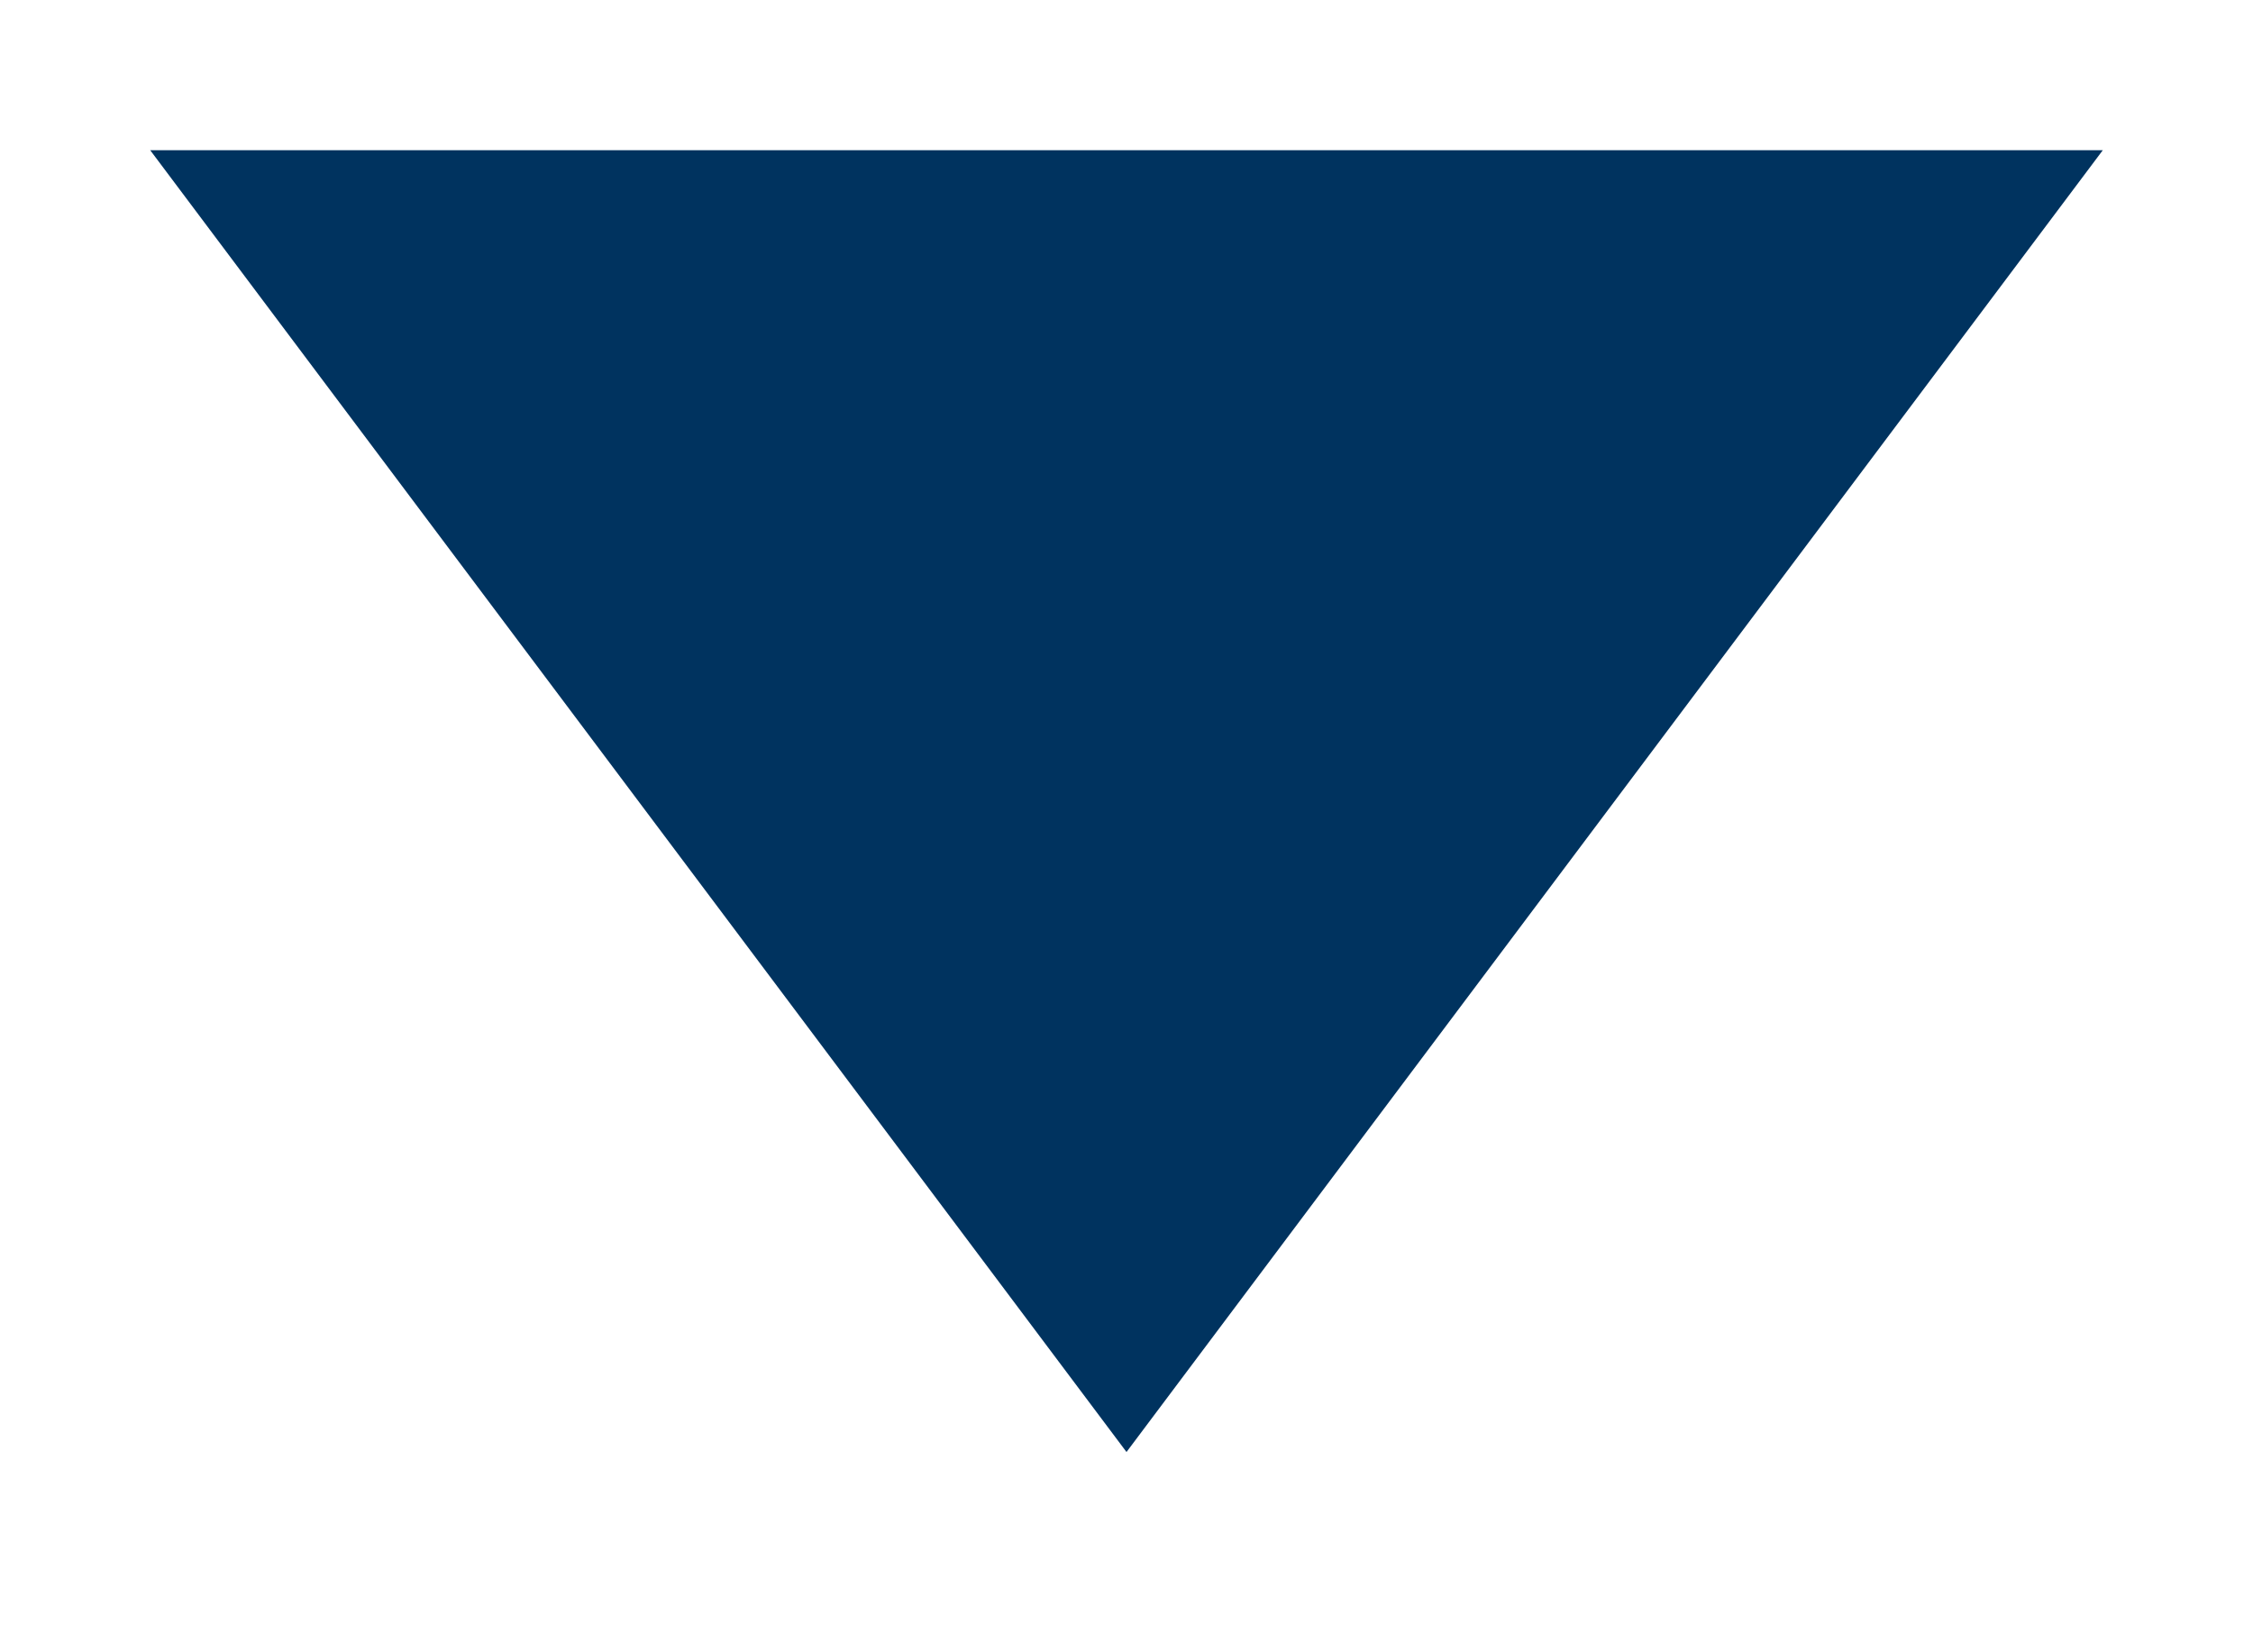 <?xml version="1.0" encoding="UTF-8"?> <svg xmlns="http://www.w3.org/2000/svg" width="15" height="11" viewBox="0 0 15 11" fill="none"><path d="M3 2H12L7.5 8L3 2Z" fill="#00335F" stroke="#00335F" stroke-width="2"></path></svg> 